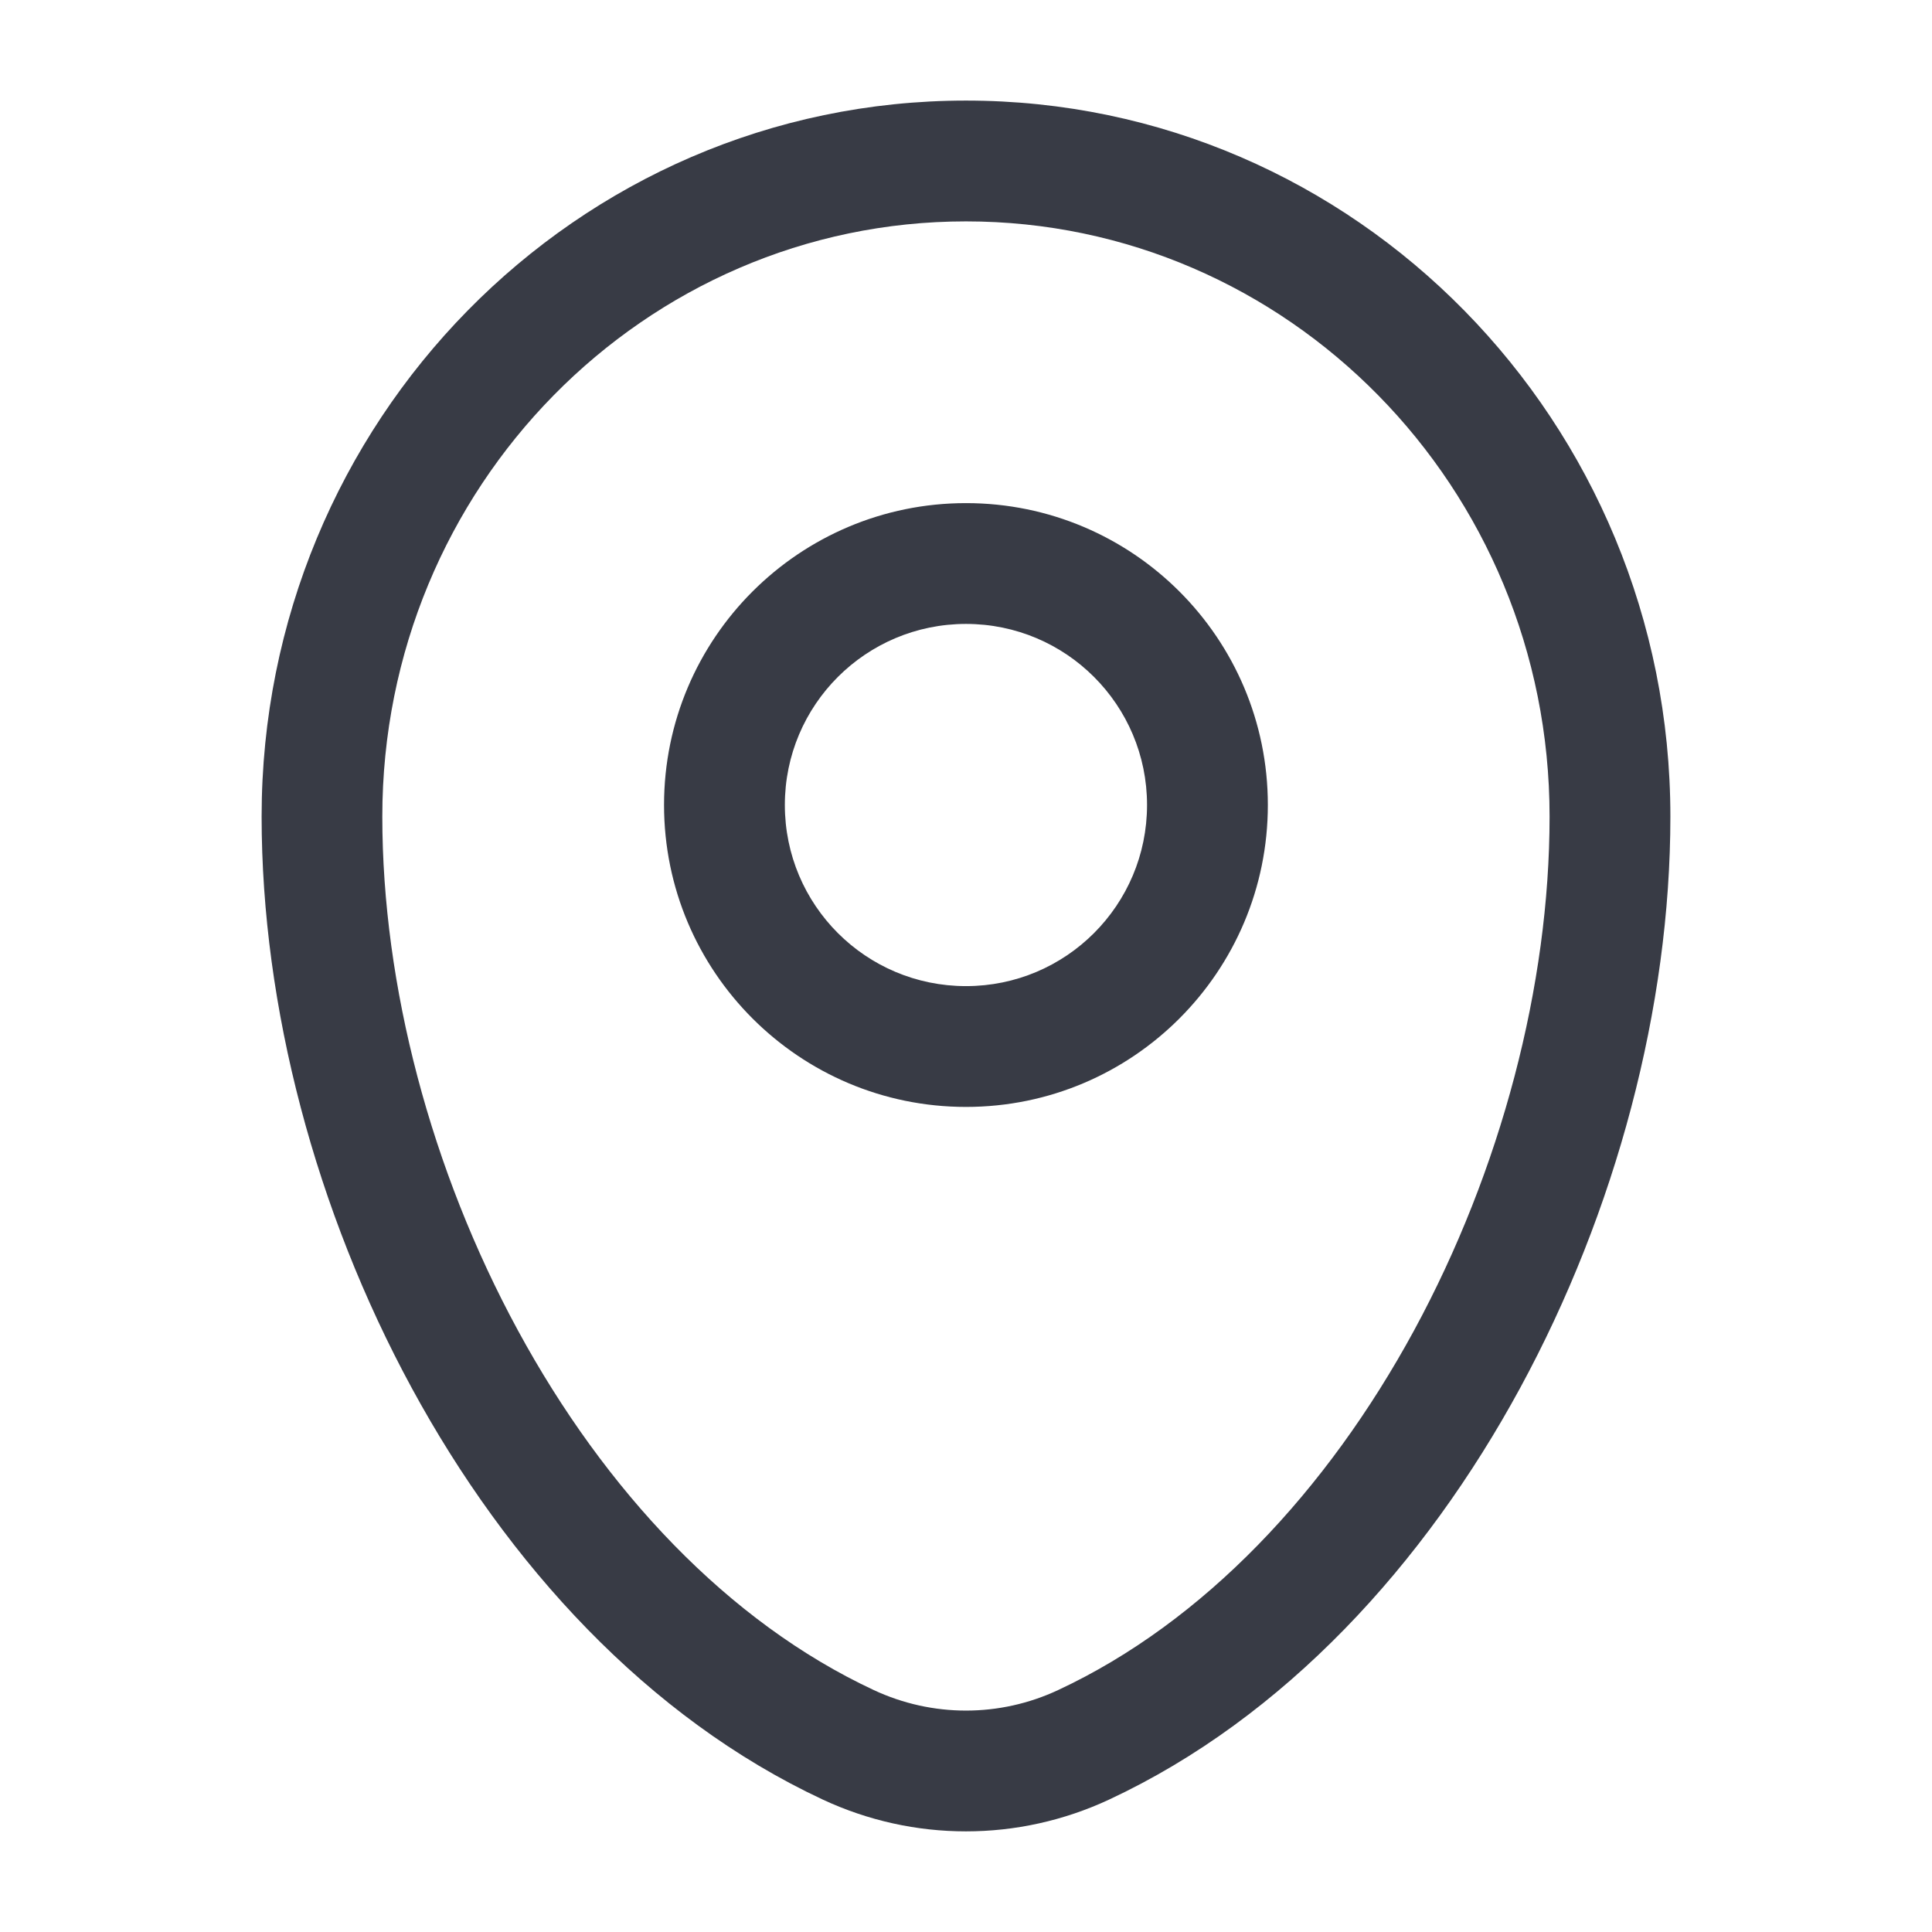 <svg width="17" height="17" viewBox="0 0 17 17" fill="none" xmlns="http://www.w3.org/2000/svg">
<path fill-rule="evenodd" clip-rule="evenodd" d="M2.302 7.185C2.302 3.715 5.068 0.885 8.5 0.885C11.931 0.885 14.698 3.715 14.698 7.185C14.698 8.86 14.22 10.659 13.376 12.213C12.533 13.765 11.302 15.114 9.761 15.834C8.96 16.208 8.039 16.208 7.238 15.834C5.698 15.114 4.466 13.765 3.623 12.213C2.779 10.659 2.302 8.86 2.302 7.185ZM8.5 1.948C5.672 1.948 3.364 4.284 3.364 7.185C3.364 8.67 3.791 10.296 4.557 11.706C5.324 13.118 6.407 14.273 7.688 14.871C8.204 15.112 8.796 15.112 9.311 14.871C10.592 14.273 11.676 13.118 12.443 11.706C13.208 10.296 13.635 8.67 13.635 7.185C13.635 4.284 11.327 1.948 8.5 1.948ZM8.5 5.49C7.619 5.49 6.906 6.203 6.906 7.083C6.906 7.964 7.619 8.677 8.5 8.677C9.38 8.677 10.093 7.964 10.093 7.083C10.093 6.203 9.38 5.49 8.5 5.49ZM5.843 7.083C5.843 5.616 7.033 4.427 8.5 4.427C9.967 4.427 11.156 5.616 11.156 7.083C11.156 8.55 9.967 9.74 8.5 9.74C7.033 9.74 5.843 8.55 5.843 7.083Z" fill="#383B45"/>
</svg>

